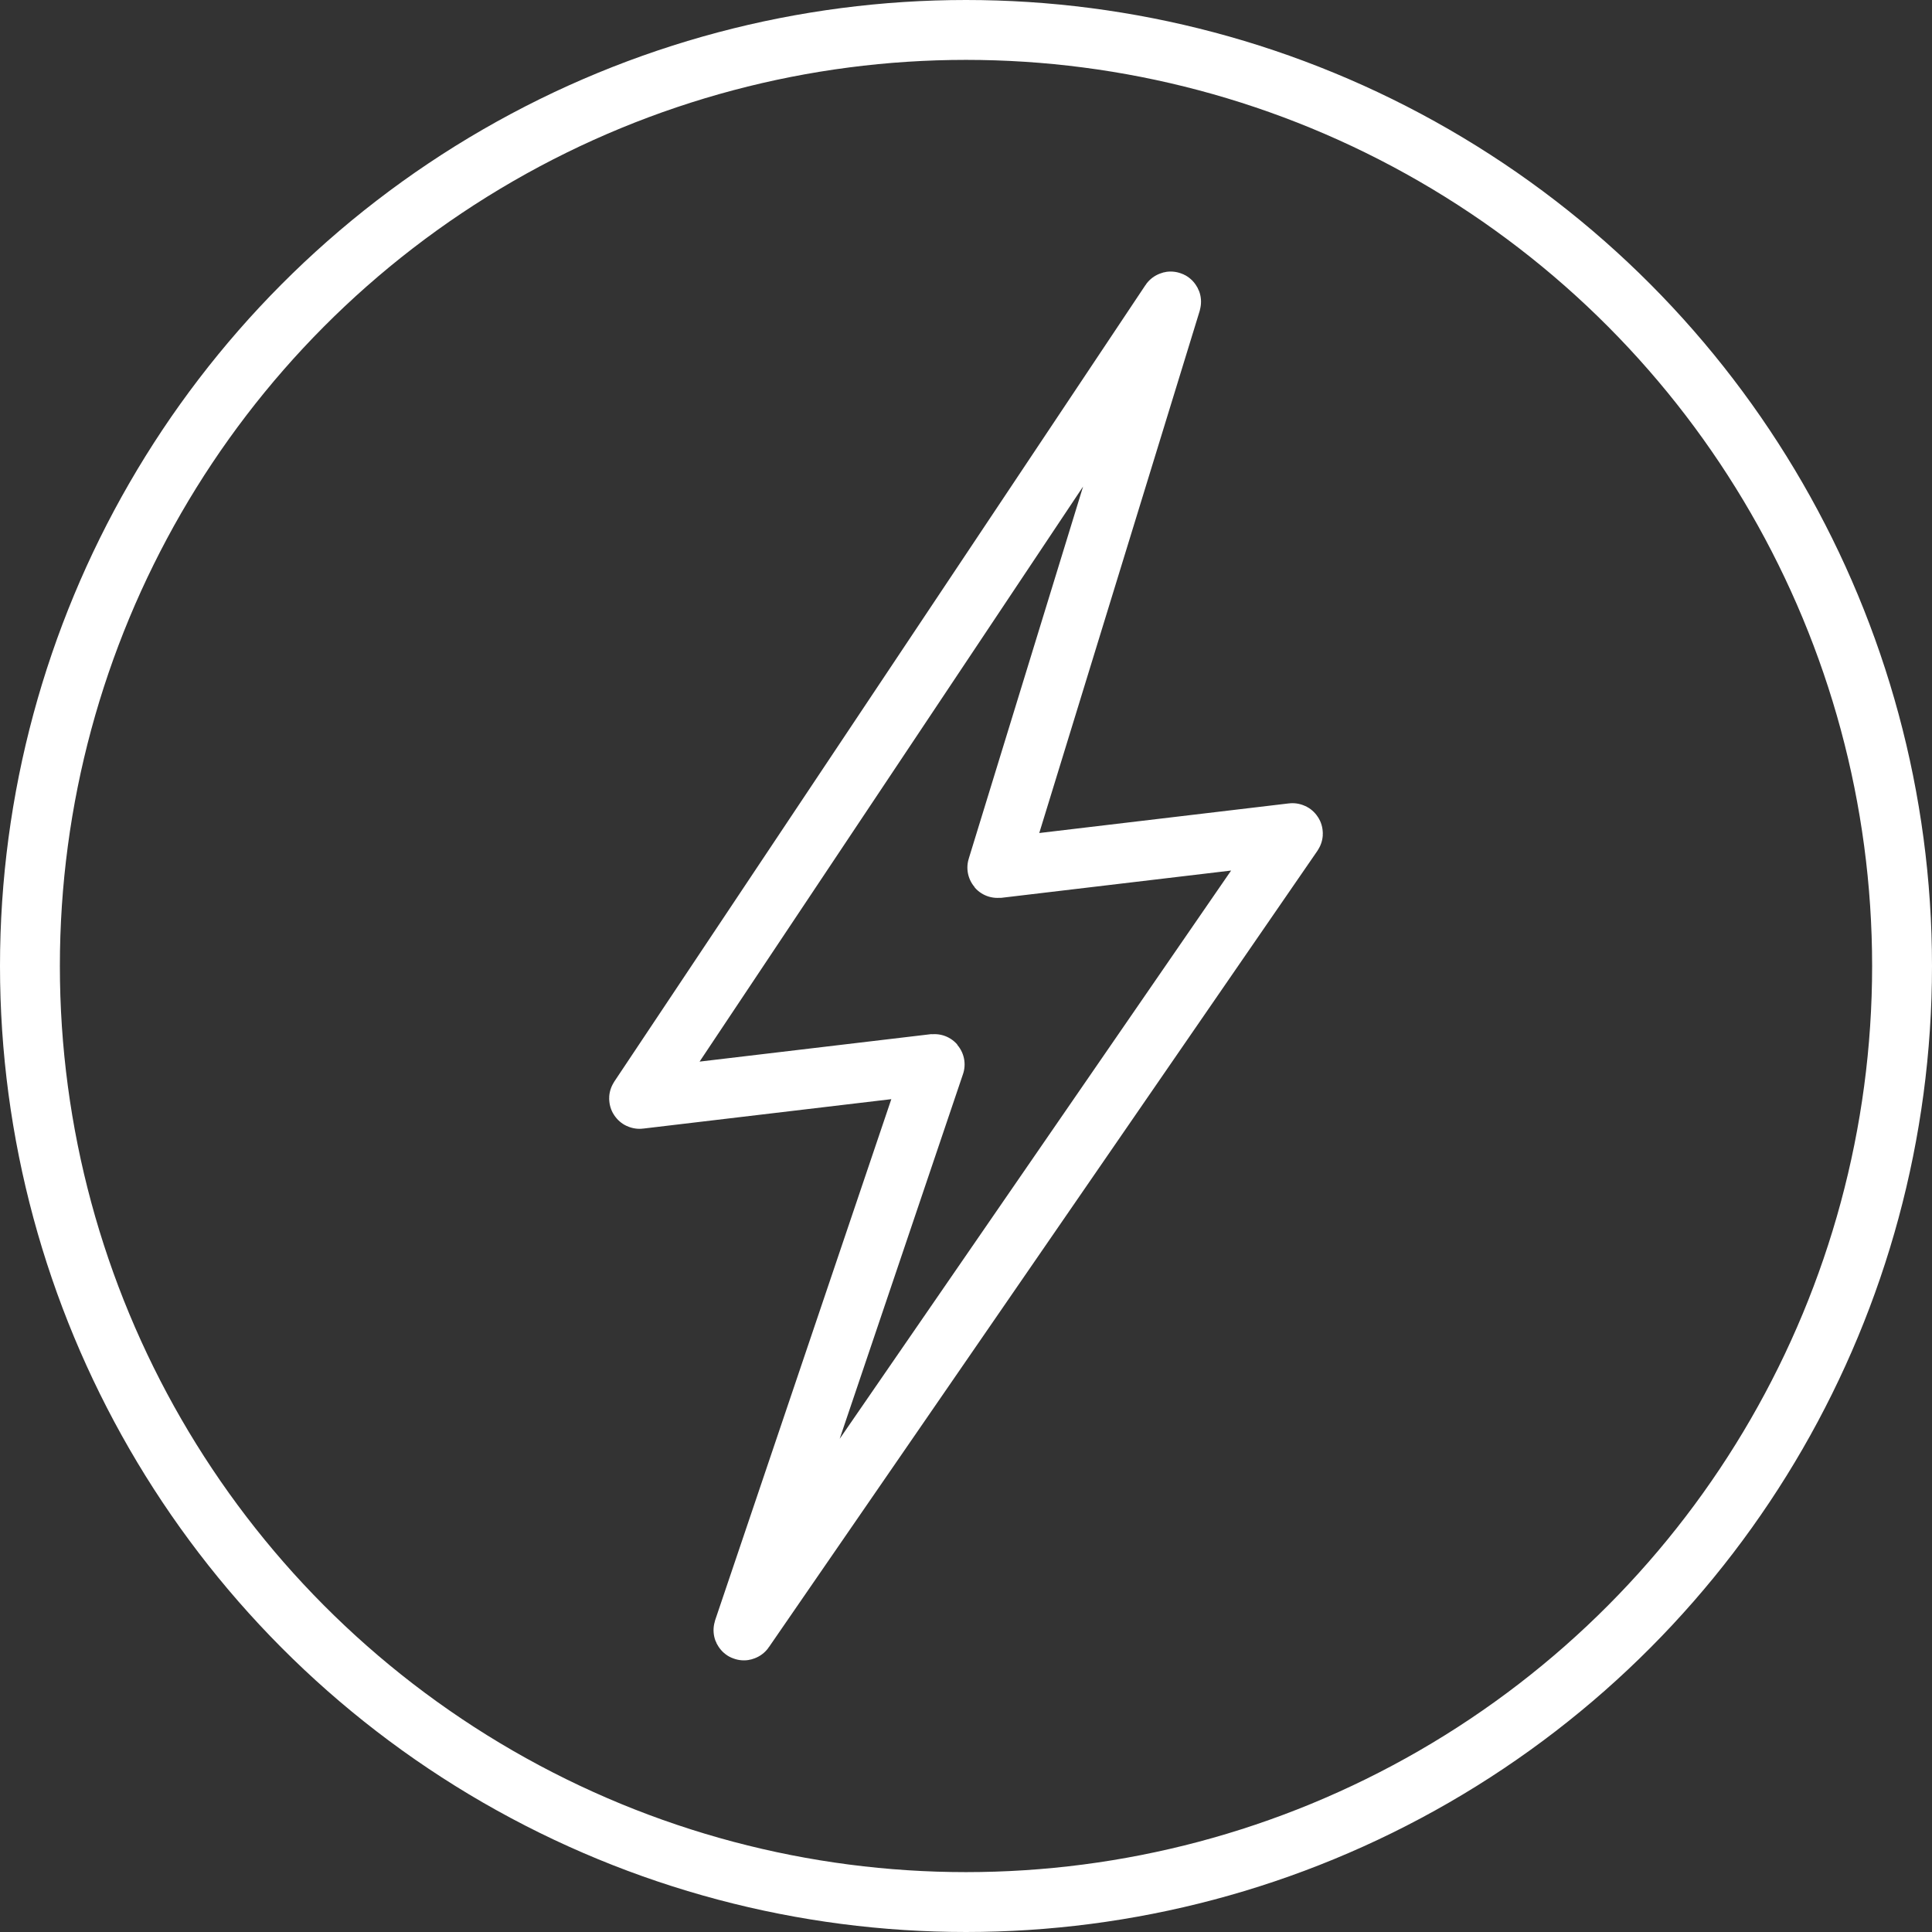 <svg xmlns="http://www.w3.org/2000/svg" fill="none" viewBox="0 0 484 484" height="484" width="484">
<rect x="0" y="0" width="484" height="484" fill="#333333" stroke="none"/>
<circle stroke-width="15" stroke="white" r="234.5" cy="242" cx="242"></circle>
<path stroke-miterlimit="10" stroke-width="15" stroke="white" d="M186.429 408.409C186.364 408.505 186.215 408.431 186.252 408.321L234.147 266.665C234.171 266.595 234.114 266.525 234.041 266.533L160.215 275.288C160.13 275.298 160.073 275.205 160.12 275.134L293.204 75.57C293.268 75.474 293.417 75.544 293.383 75.654L249.847 217.344C249.826 217.413 249.883 217.481 249.955 217.473L323.78 208.712C323.866 208.702 323.923 208.797 323.875 208.868L186.429 408.409Z"></path>
</svg>
